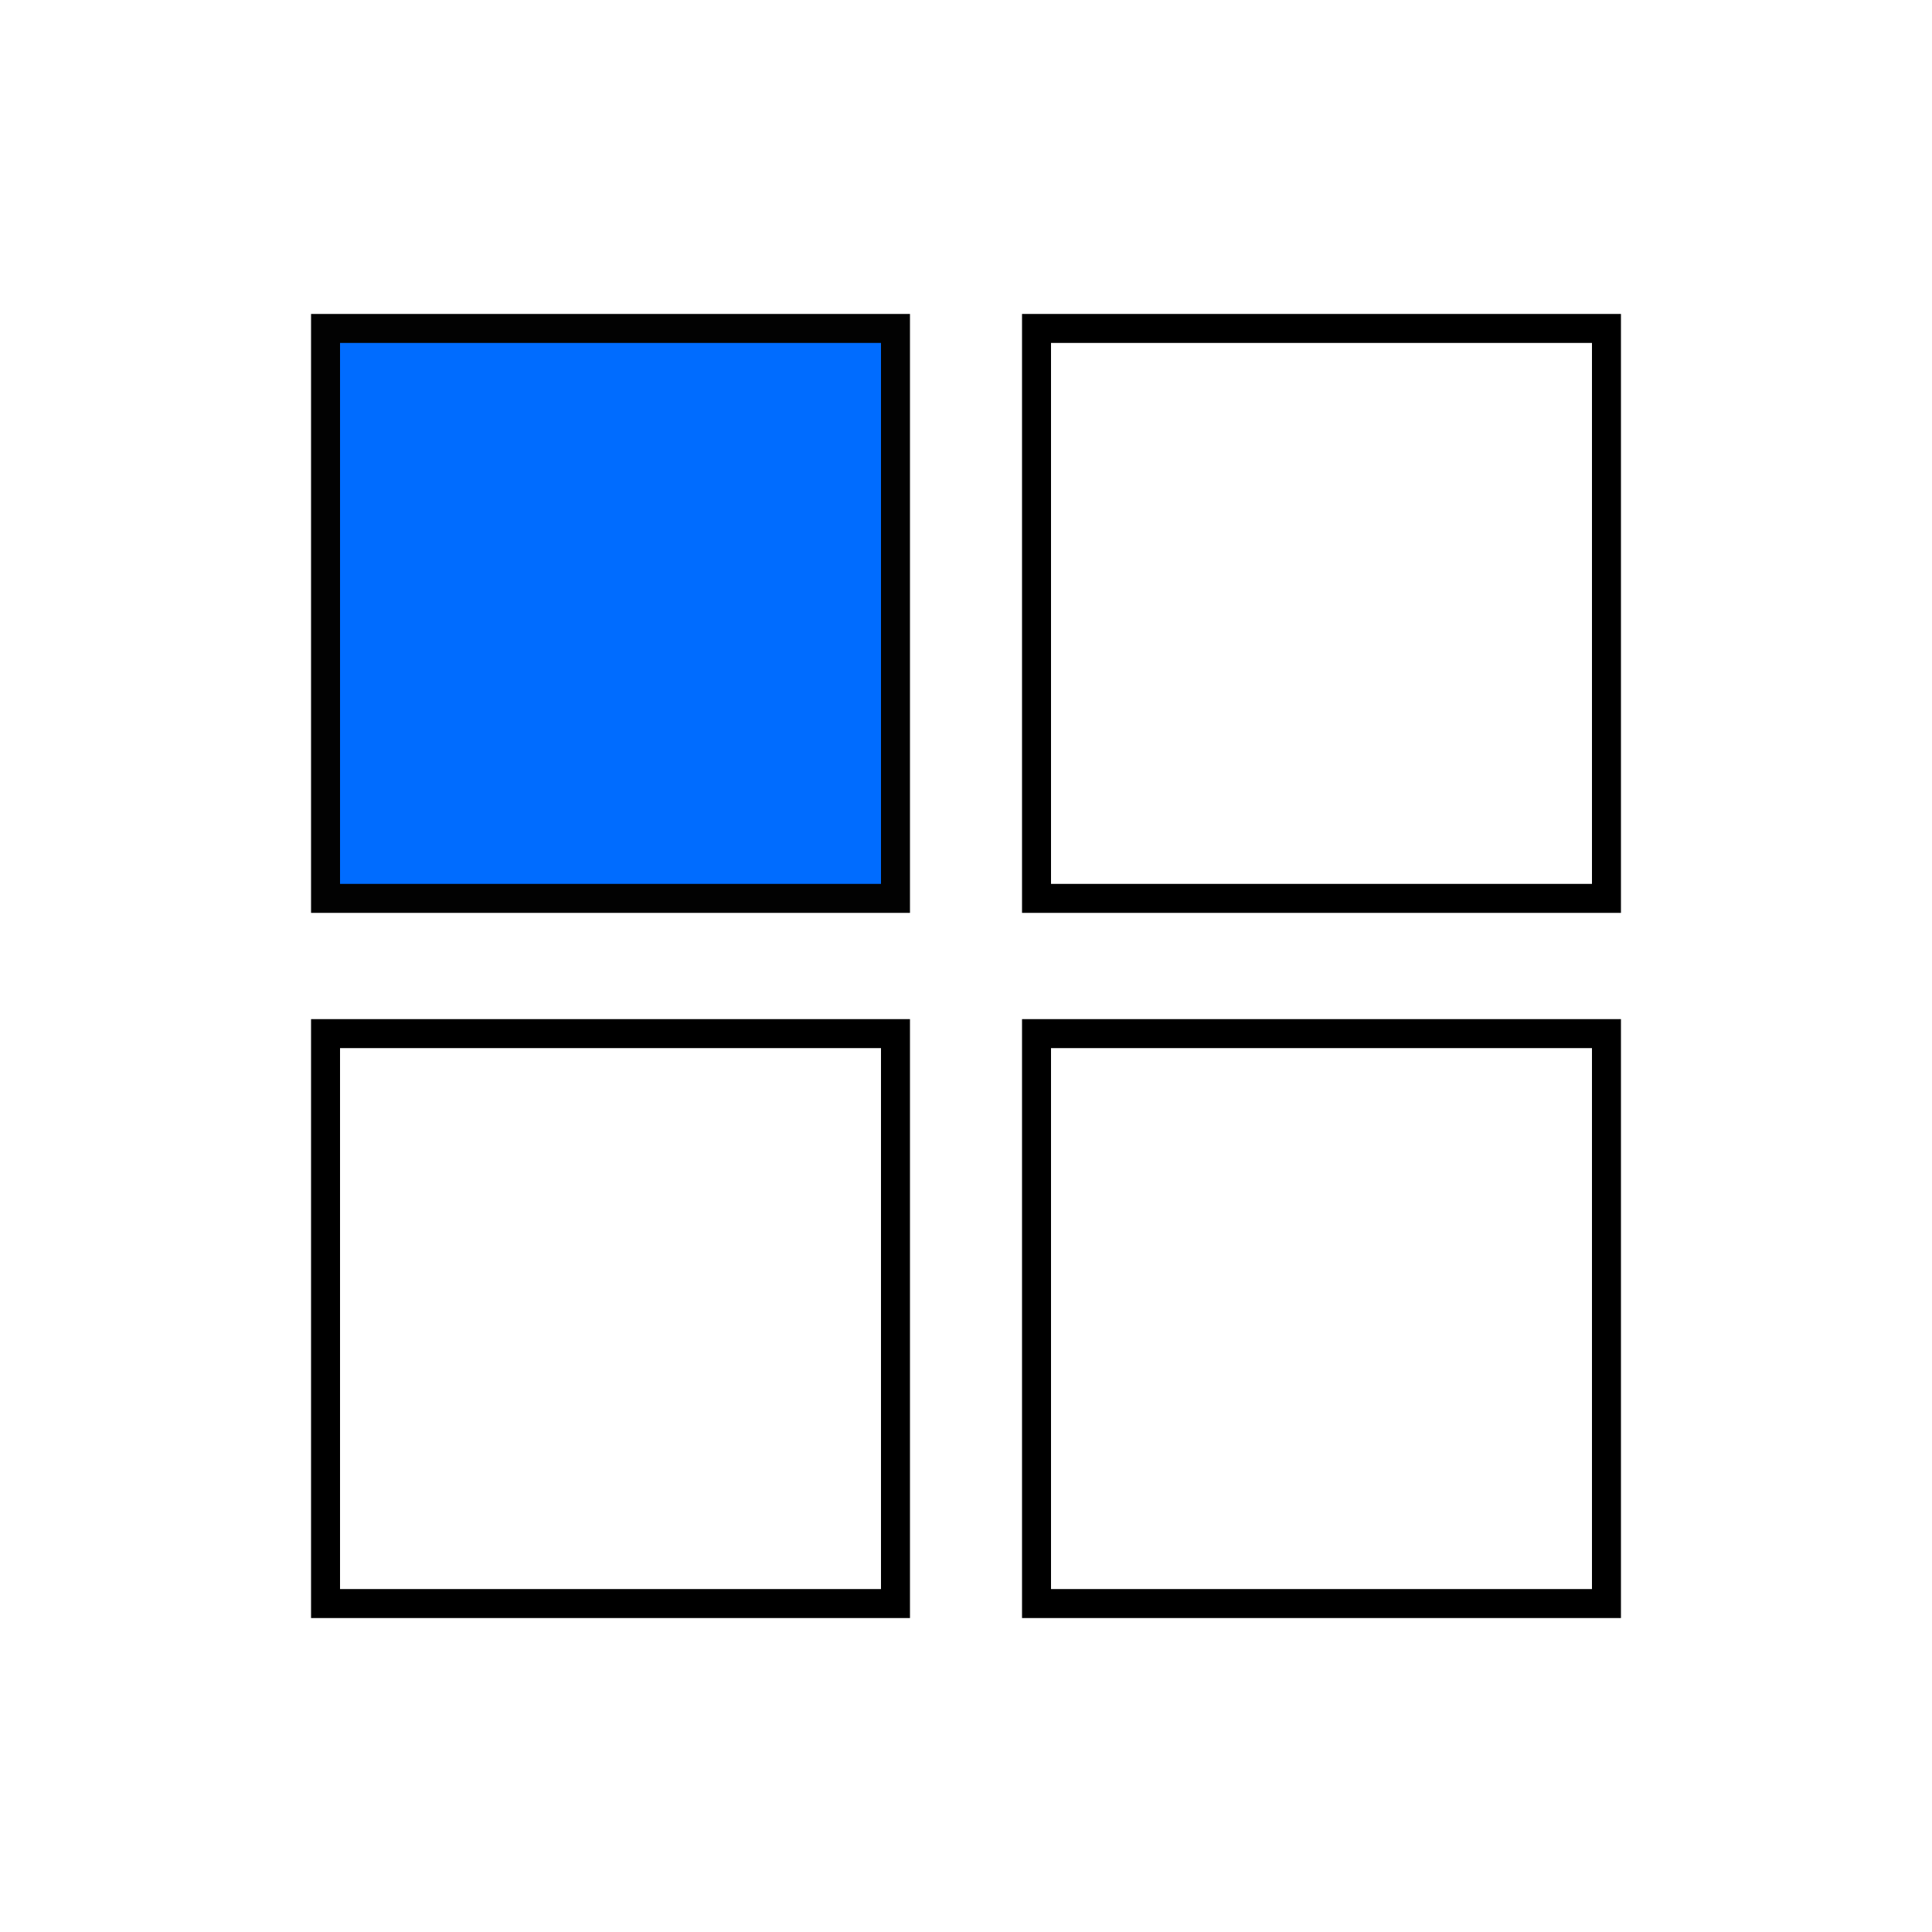 <svg id="Calque_1" data-name="Calque 1" xmlns="http://www.w3.org/2000/svg" viewBox="0 0 100 100"><defs><style>.cls-1{fill:none;stroke:#000;}.cls-1,.cls-2{stroke-miterlimit:10;stroke-width:1.5px;}.cls-2{fill:#006cff;stroke:#020202;}</style></defs><rect class="cls-1" x="53.65" y="17" width="29.5" height="29.5"/><rect class="cls-1" x="53.65" y="53.5" width="29.5" height="29.5"/><rect class="cls-2" x="16.85" y="17" width="29.5" height="29.5"/><rect class="cls-1" x="16.85" y="53.5" width="29.5" height="29.5"/></svg>